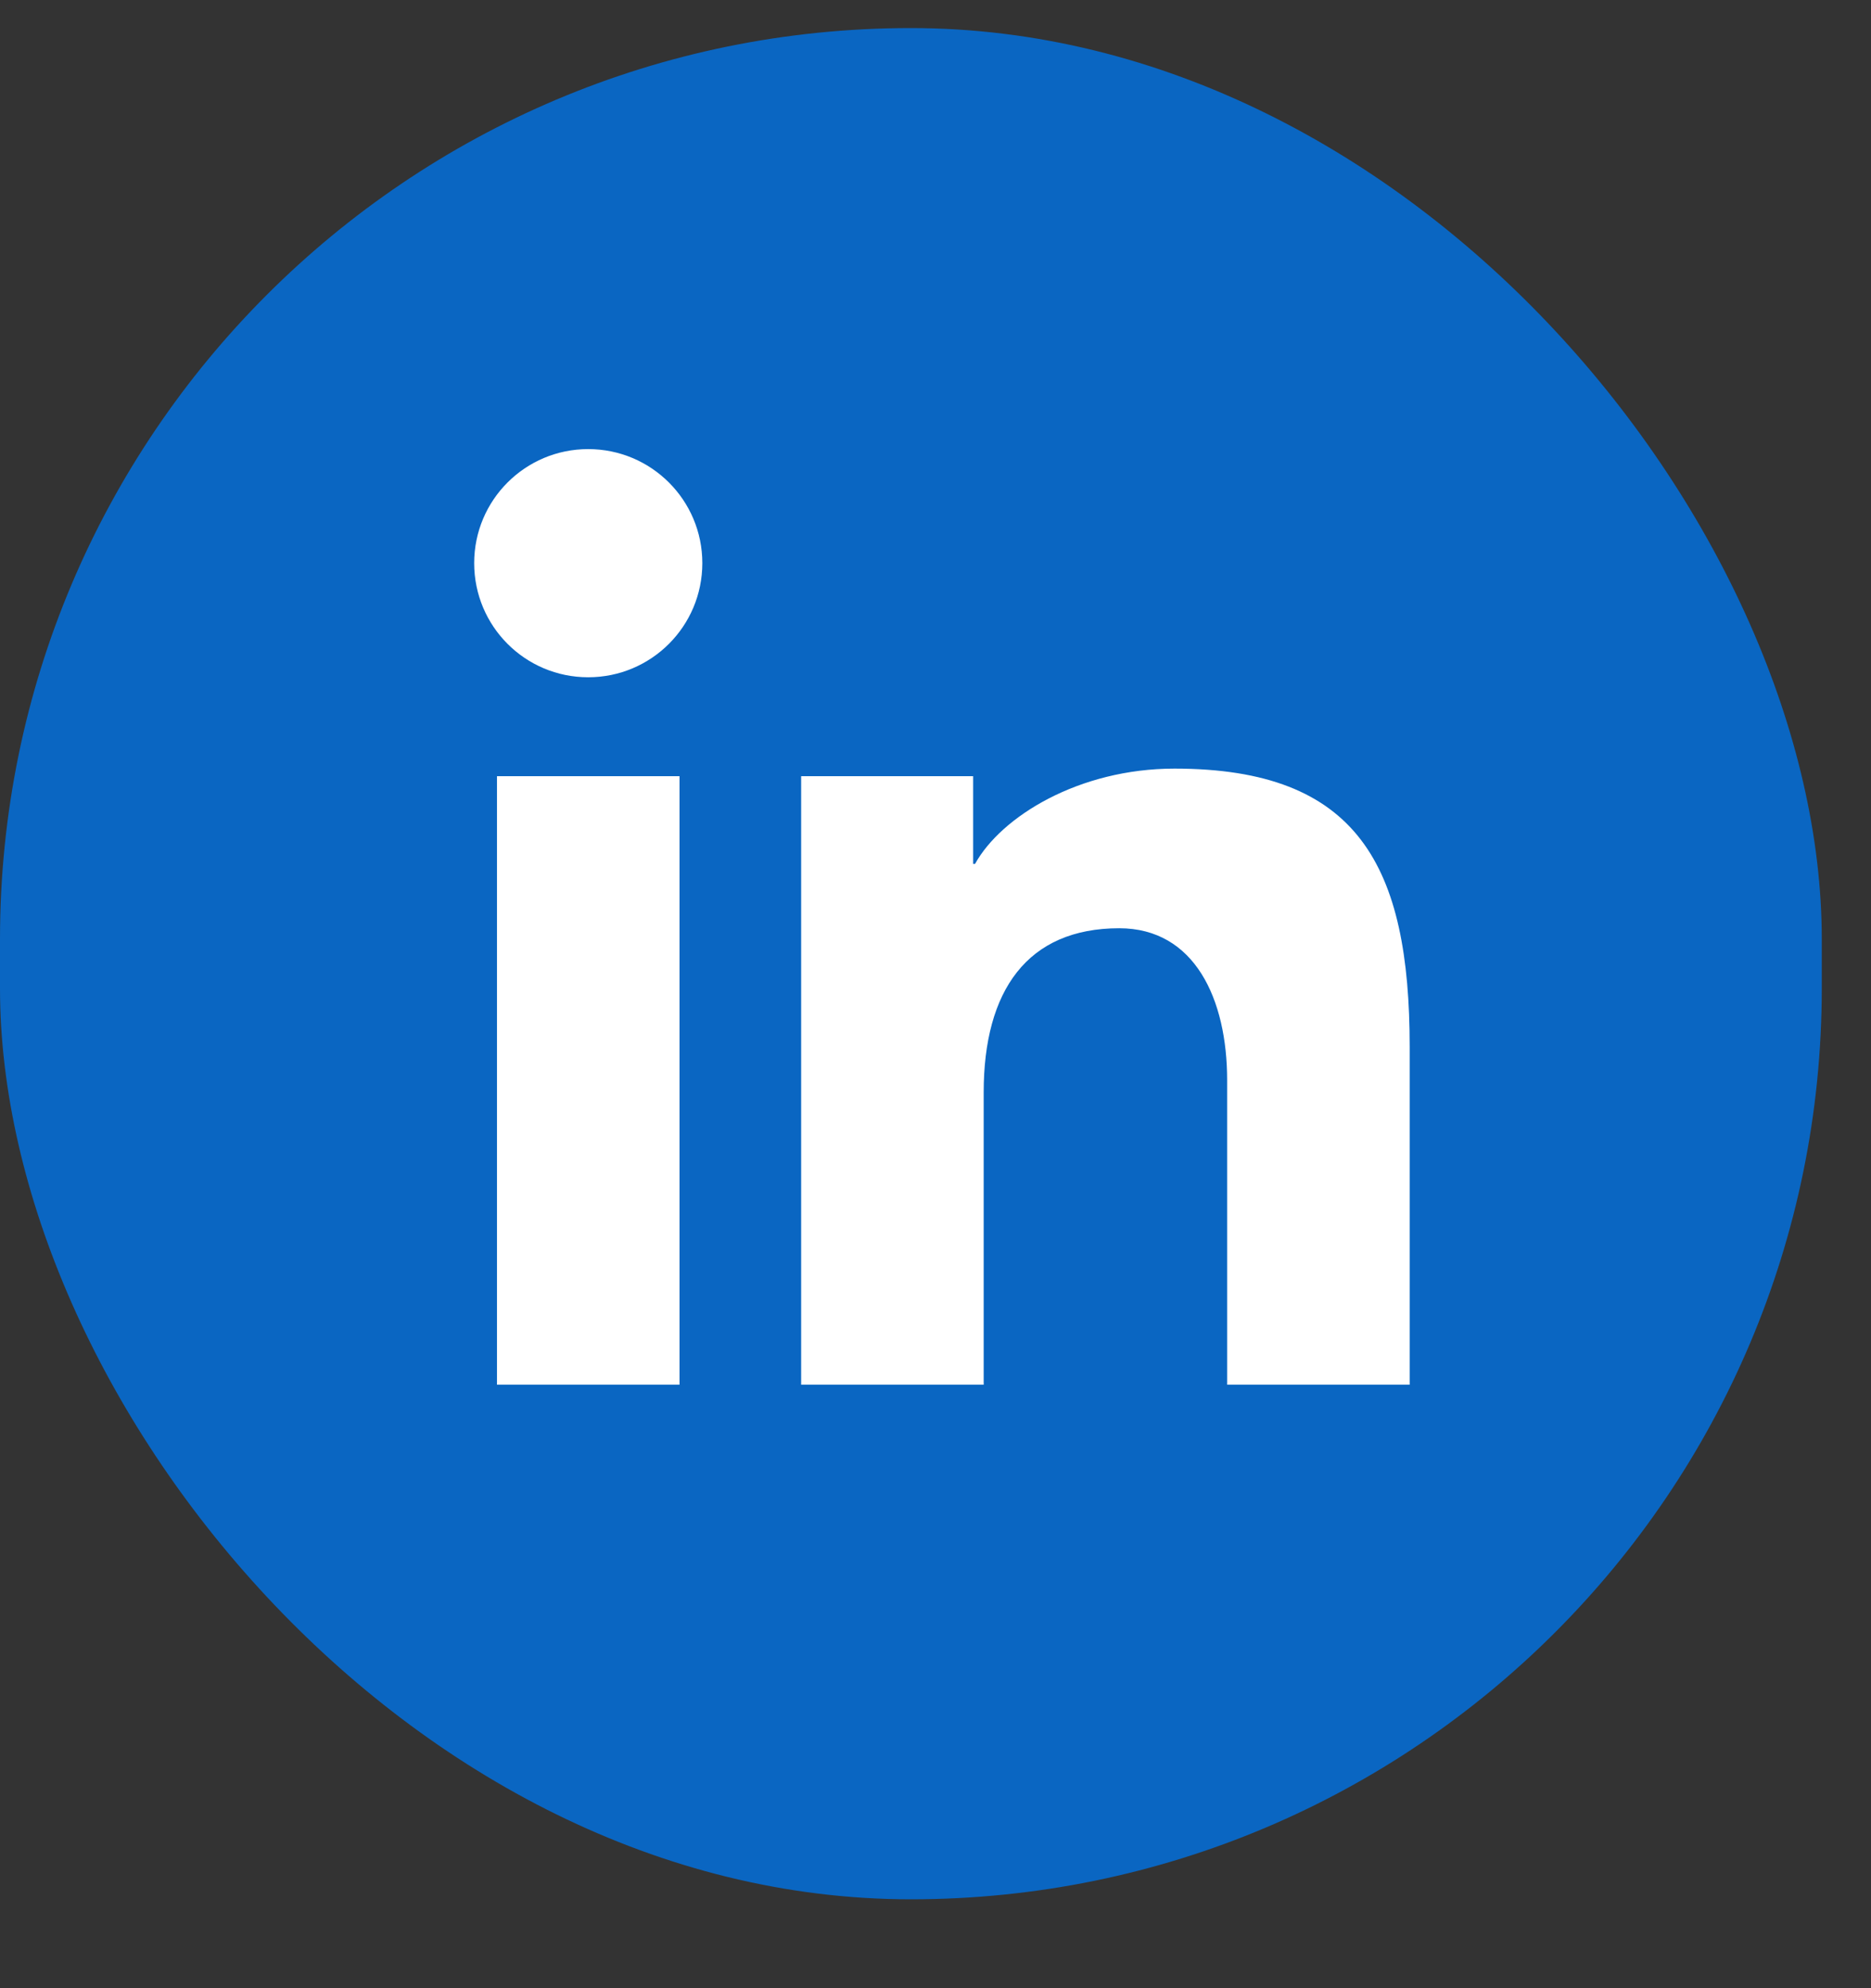 <?xml version="1.0" encoding="UTF-8"?> <svg xmlns="http://www.w3.org/2000/svg" width="16" height="17" viewBox="0 0 16 17" fill="none"><rect x="0" y="0" width="16" height="17" fill="#333333" stroke="none"/><rect y="0.24" width="15.579" height="16" rx="7.789" fill="#0A66C2"></rect><path fill-rule="evenodd" clip-rule="evenodd" d="M5.03 3.84C5.569 3.84 6.006 4.276 6.006 4.815C6.006 5.355 5.569 5.791 5.03 5.791C4.491 5.791 4.055 5.355 4.055 4.815C4.055 4.276 4.491 3.84 5.03 3.84ZM10.044 6.572C11.616 6.572 12.055 7.406 12.055 8.952V11.84H10.494V9.236C10.494 8.544 10.217 7.937 9.571 7.937C8.786 7.937 8.412 8.469 8.412 9.341V11.84H6.851V6.637H8.322V7.387H8.338C8.562 6.982 9.226 6.572 10.044 6.572ZM4.25 6.637H5.811V11.84H4.25V6.637Z" fill="white"></path></svg> 